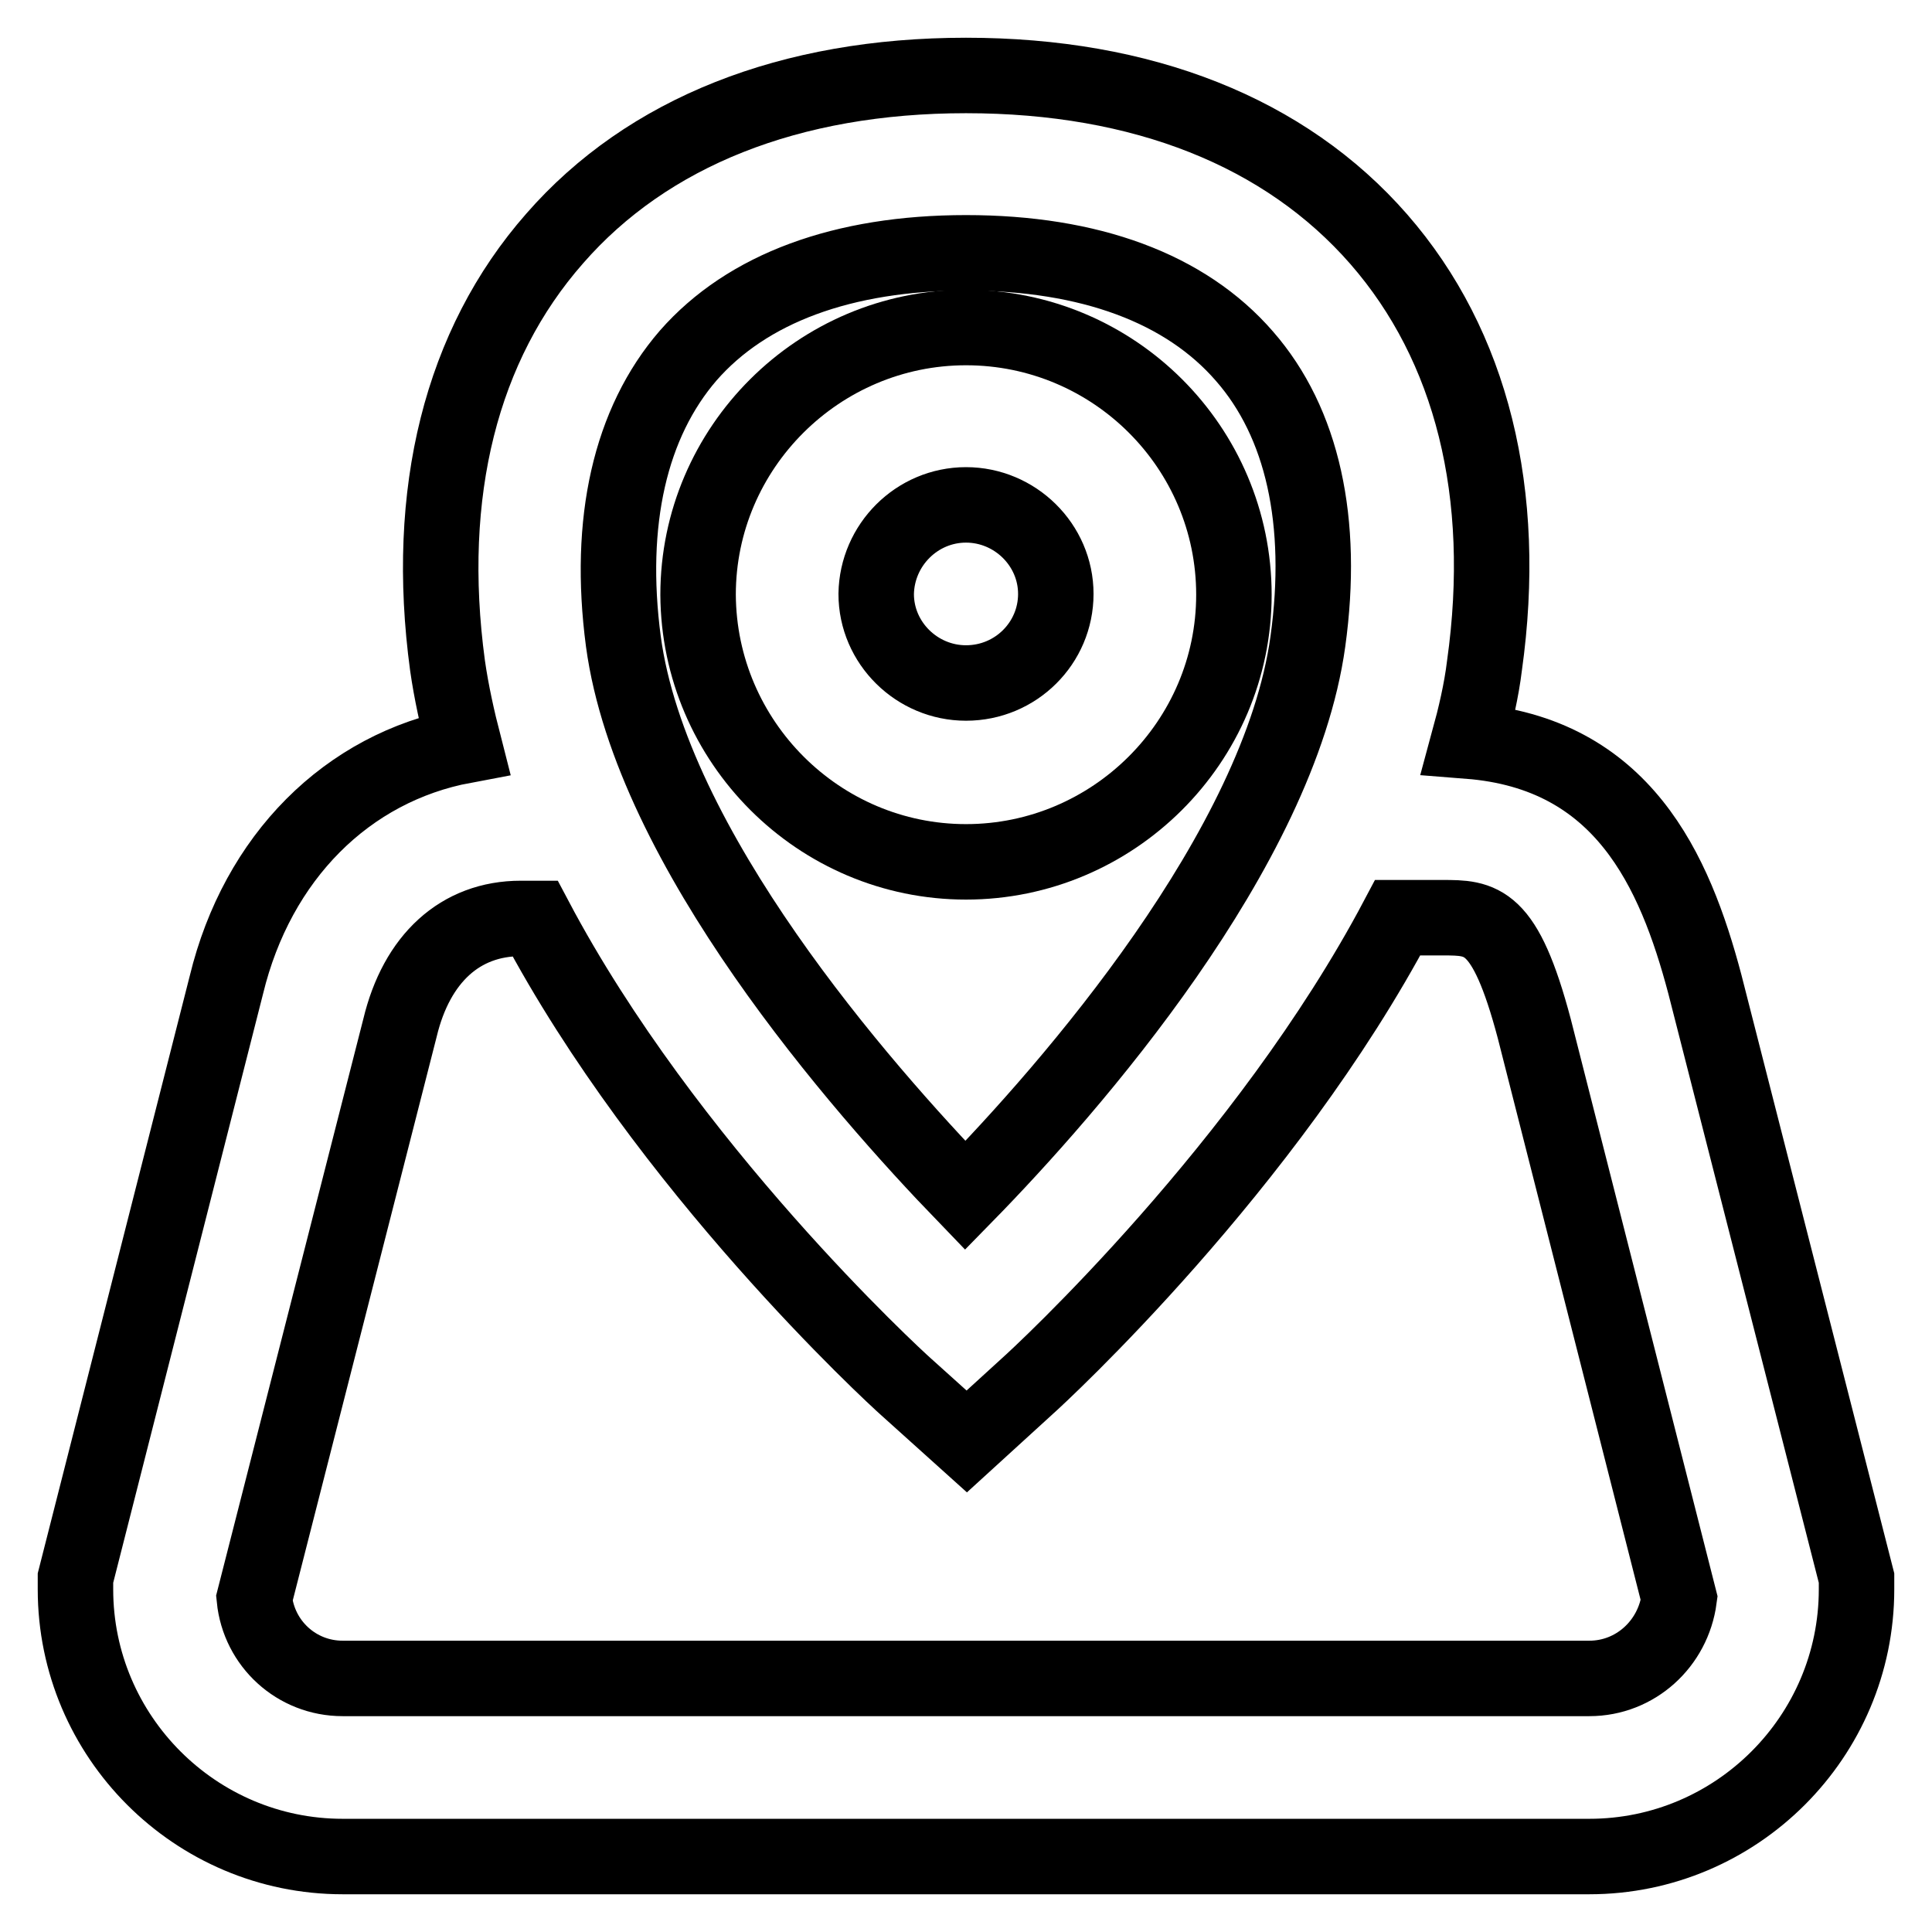 <?xml version="1.0" encoding="utf-8"?>
<!-- Svg Vector Icons : http://www.onlinewebfonts.com/icon -->
<!DOCTYPE svg PUBLIC "-//W3C//DTD SVG 1.1//EN" "http://www.w3.org/Graphics/SVG/1.1/DTD/svg11.dtd">
<svg version="1.1" xmlns="http://www.w3.org/2000/svg" xmlns:xlink="http://www.w3.org/1999/xlink" x="0px" y="0px" viewBox="0 0 256 256" enable-background="new 0 0 256 256" xml:space="preserve">
<g> <path stroke-width="10" fill-opacity="0" stroke="#000000"  d="M225.9,130.4c-4-15.1-10.9-30.6-31.3-32.2c0.9-3.3,1.7-6.7,2.1-10c3.2-22.8-1.7-42.4-14-56.5 C170.3,17.5,151.4,10,128,10c-23.3,0-42.2,7.5-54.5,21.6C61.1,45.7,56.2,65.3,59.3,88.2c0.5,3.5,1.3,7.1,2.2,10.6 c-15.5,2.9-27.4,14.8-31.5,31.7l-20,78.6v1.5c0,19.5,15.9,35.4,35.4,35.4h165.2c19.5,0,35.4-15.9,35.4-35.4v-1.5L225.9,130.4z  M91.2,47.1c7.8-8.9,20.5-13.6,36.8-13.6c16.4,0,29.1,4.7,36.9,13.7c7.7,8.8,10.6,21.9,8.4,37.8c-3.8,27.5-31.4,59.1-45.4,73.4 c-13.9-14.4-41.6-46-45.3-73.4C80.5,69.1,83.5,56,91.2,47.1z M210.6,222.4H45.4c-6.1,0-11.1-4.6-11.7-10.6L53,136.2 c2.2-9.2,8-14.5,16-14.5h1.9c17.4,32.9,47.5,60.6,49.2,62.1l8,7.2l8-7.3c1.7-1.5,31.7-29.2,49.1-62.1h5.9c5.2,0,8.3,0,12.2,14.7 l19.2,75.5C221.7,217.8,216.7,222.4,210.6,222.4L210.6,222.4z"/> <path stroke-width="10" fill-opacity="0" stroke="#000000"  d="M128,114.2c19.5,0,35.5-15.9,35.5-35.4c0-19.5-15.9-35.4-35.5-35.4c-19.5,0-35.5,15.9-35.5,35.4 C92.6,98.3,108.5,114.2,128,114.2z M128,66.9c6.5,0,11.9,5.3,11.9,11.8c0,6.5-5.3,11.8-11.9,11.8c-6.5,0-11.9-5.3-11.9-11.8 C116.2,72.2,121.5,66.9,128,66.9z"/></g>
</svg>